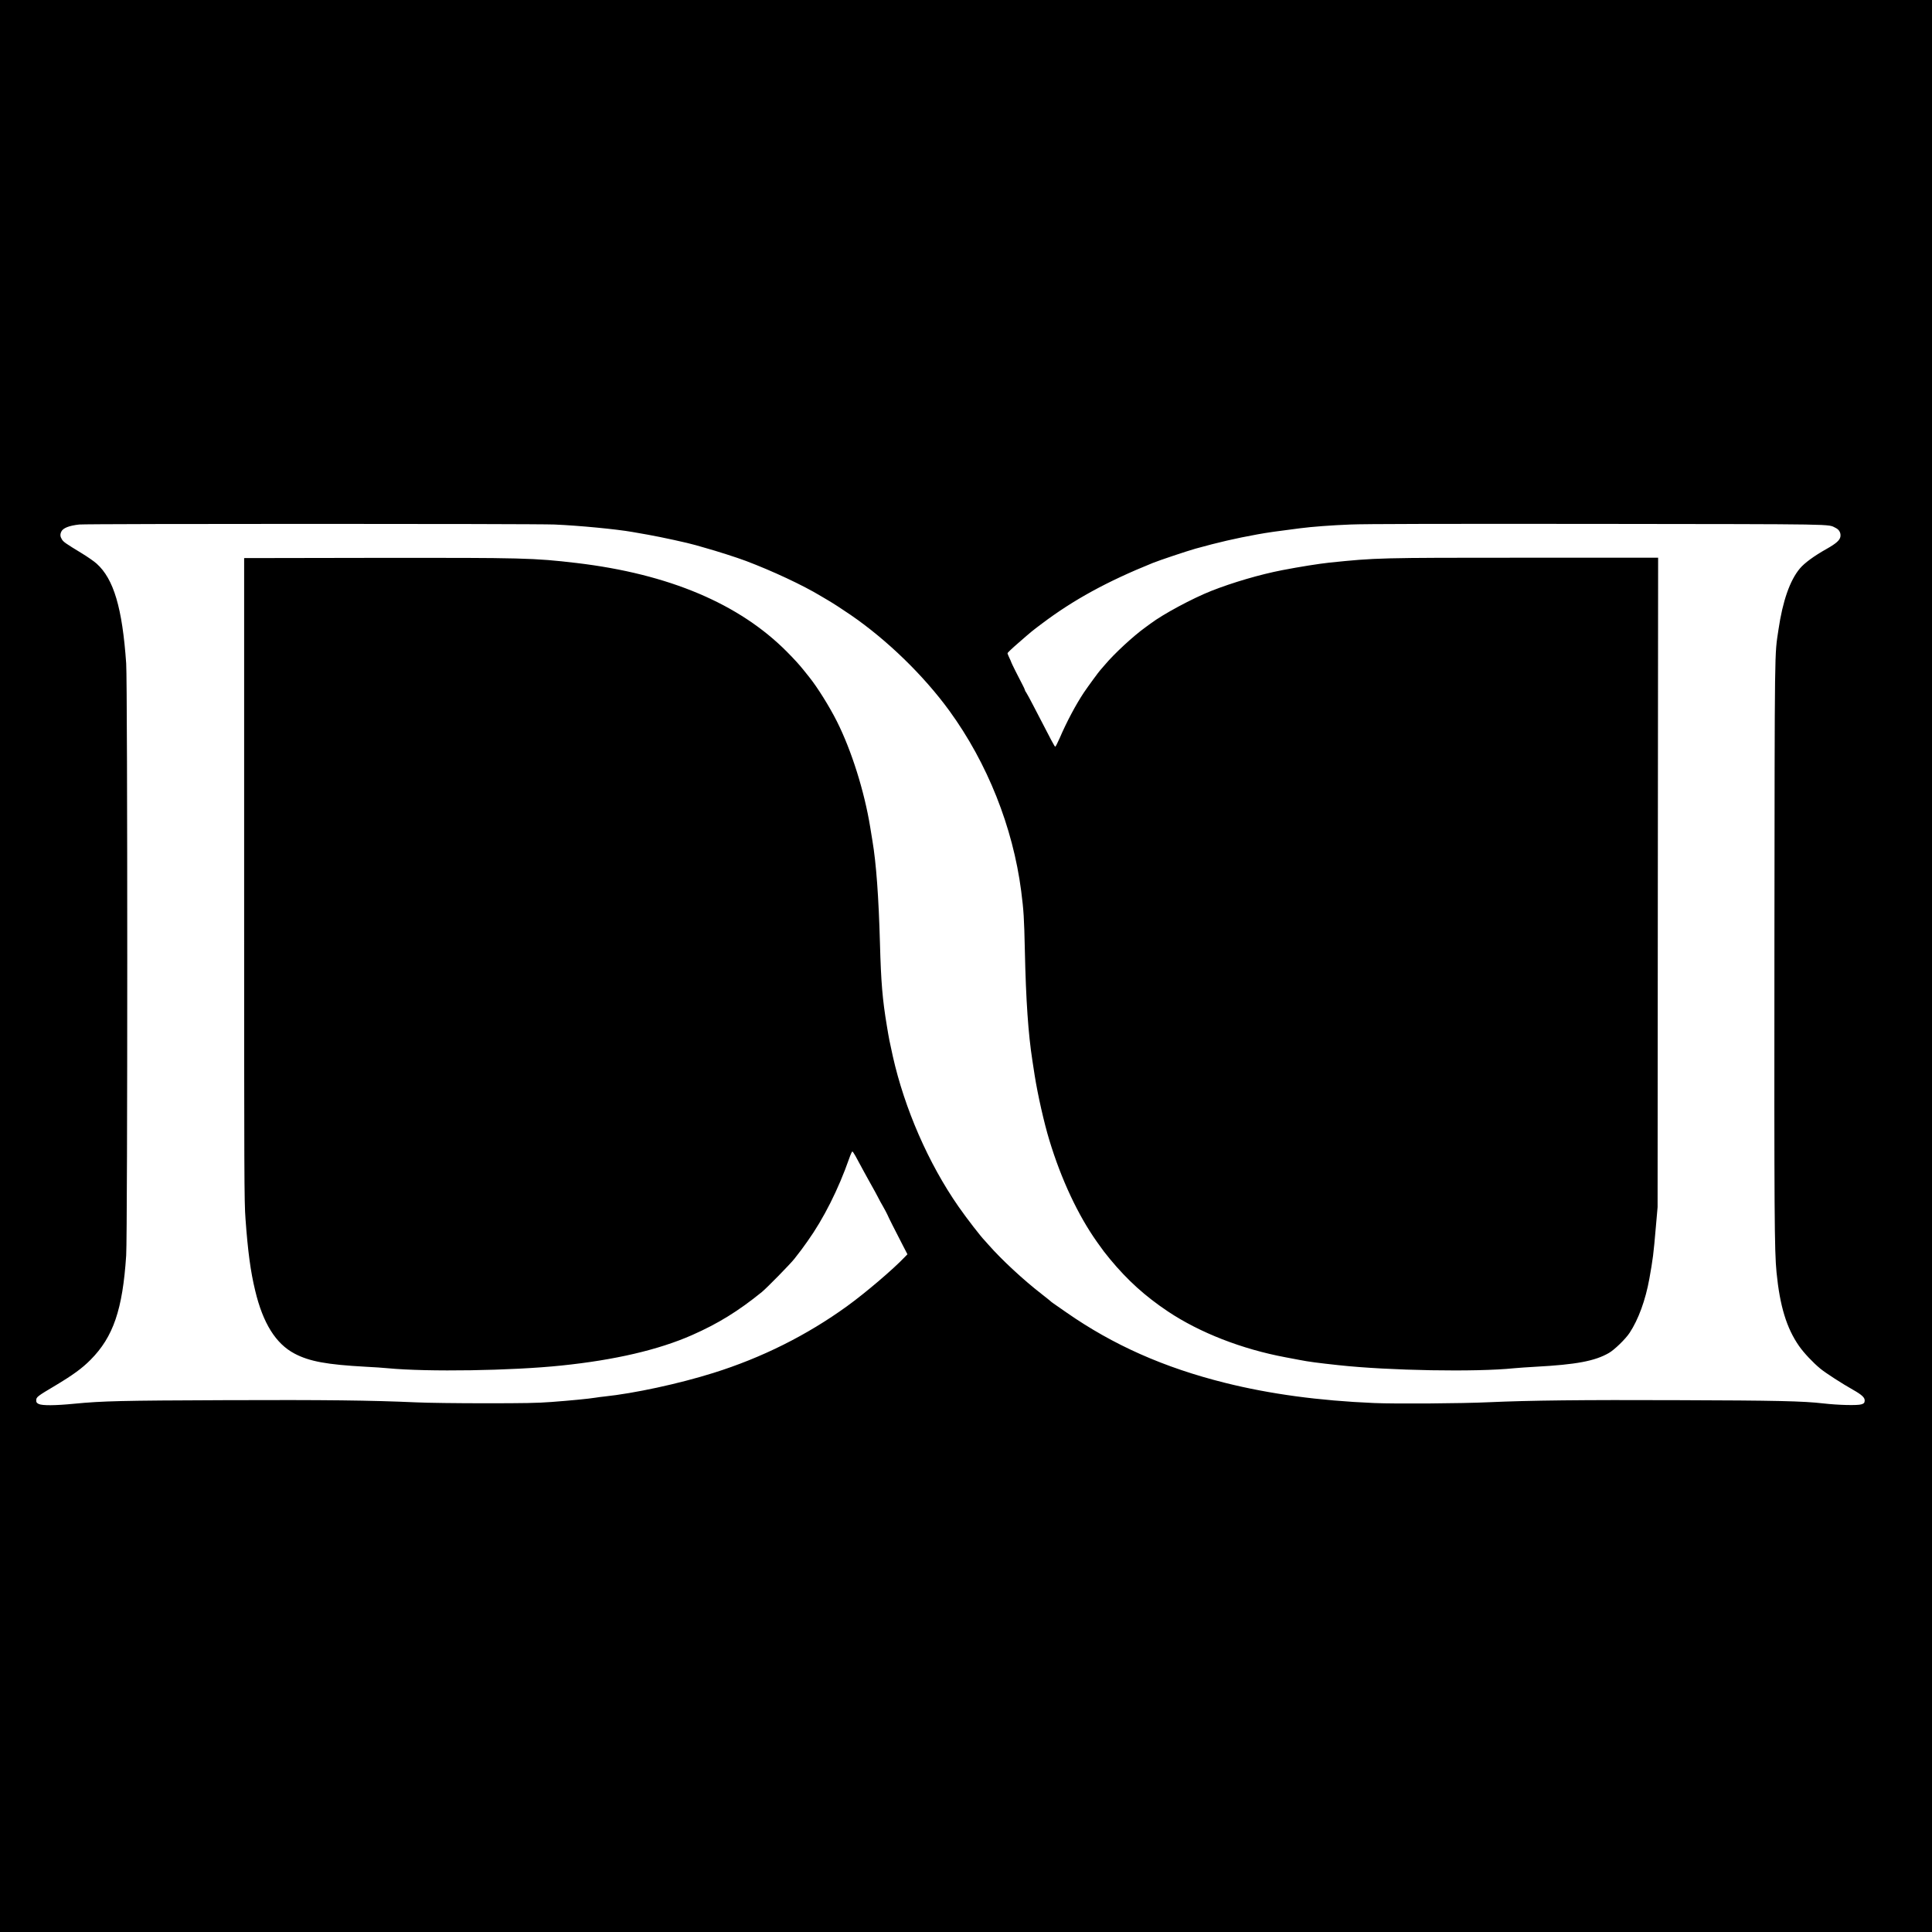 <?xml version="1.0" standalone="no"?>
<!DOCTYPE svg PUBLIC "-//W3C//DTD SVG 20010904//EN"
 "http://www.w3.org/TR/2001/REC-SVG-20010904/DTD/svg10.dtd">
<svg version="1.0" xmlns="http://www.w3.org/2000/svg"
 width="2560pt" height="2560pt" viewBox="0 0 2560 2560"
 preserveAspectRatio="xMidYMid meet">

<g transform="translate(0,2560) scale(0.1,-0.1)"
fill="#000000" stroke="none">
<path d="M0 12800 l0 -12800 12800 0 12800 0 0 12800 0 12800 -12800 0 -12800
0 0 -12800z m7345 5850 c329 -14 826 -62 1035 -99 30 -6 123 -22 205 -36 175
-31 538 -110 635 -139 25 -8 81 -24 125 -36 145 -40 418 -127 540 -173 349
-132 754 -321 990 -464 11 -6 56 -33 100 -59 73 -43 176 -110 295 -191 484
-332 969 -803 1311 -1273 502 -691 840 -1539 950 -2385 34 -266 39 -352 49
-795 14 -653 45 -1103 100 -1455 5 -33 19 -121 30 -195 40 -253 124 -628 195
-860 157 -518 381 -996 634 -1351 91 -128 91 -127 170 -224 230 -278 464 -490
766 -692 422 -282 982 -500 1560 -608 77 -14 160 -30 185 -35 117 -23 237 -39
515 -69 668 -73 1825 -93 2326 -41 52 5 182 14 289 20 536 29 782 75 968 182
74 42 222 186 275 267 117 177 211 435 262 718 47 264 54 313 87 698 l22 250
3 4303 4 4302 -1753 0 c-1962 0 -1976 -1 -2603 -65 -138 -15 -387 -54 -625
-100 -291 -56 -659 -164 -940 -275 -250 -99 -639 -308 -805 -433 -24 -18 -55
-41 -71 -52 -156 -112 -410 -347 -530 -490 -33 -38 -62 -72 -65 -75 -14 -13
-162 -215 -216 -295 -106 -159 -230 -391 -322 -606 -28 -63 -53 -113 -58 -113
-10 2 -39 56 -283 529 -45 88 -91 172 -101 187 -11 14 -19 30 -19 36 0 5 -12
31 -26 58 -42 78 -154 302 -154 308 0 4 -11 29 -25 58 -14 28 -25 57 -25 63 0
6 64 67 143 135 186 162 174 152 312 256 419 316 865 560 1469 804 91 37 457
159 567 190 311 86 524 135 819 189 146 26 241 40 565 81 162 21 417 40 670
50 177 8 1217 10 3270 8 3250 -4 3049 0 3158 -53 48 -23 72 -68 63 -118 -9
-47 -58 -90 -182 -160 -166 -93 -294 -187 -355 -260 -132 -157 -228 -433 -283
-808 -53 -357 -50 -115 -54 -4134 -3 -3636 0 -4100 28 -4385 44 -446 133 -738
298 -975 63 -91 186 -221 282 -300 70 -58 292 -201 433 -280 120 -68 159 -105
155 -147 -3 -28 -9 -35 -43 -46 -50 -17 -305 -11 -505 12 -269 31 -616 39
-1935 43 -1265 5 -1957 -3 -2490 -27 -363 -17 -1243 -23 -1525 -11 -733 31
-1382 119 -1975 267 -810 202 -1484 501 -2104 933 -188 130 -206 143 -211 150
-3 3 -57 47 -120 96 -240 186 -527 452 -701 650 -24 28 -46 52 -49 55 -51 51
-238 292 -350 453 -398 572 -714 1297 -870 1992 -43 193 -51 233 -79 404 -58
347 -77 576 -91 1089 -17 618 -50 1067 -100 1362 -5 30 -19 113 -30 184 -77
472 -247 1012 -440 1396 -99 197 -261 457 -368 589 -24 31 -59 74 -76 95 -53
66 -117 137 -216 237 -633 639 -1567 1034 -2790 1179 -573 67 -689 70 -2665
68 l-1740 -3 0 -4255 c0 -3991 1 -4270 18 -4500 31 -430 67 -699 128 -950 103
-433 273 -705 522 -836 197 -104 430 -146 942 -174 105 -5 237 -14 295 -20
527 -50 1639 -33 2300 36 707 73 1286 208 1729 403 347 153 614 318 926 571
65 53 375 369 431 440 92 117 100 129 172 230 214 299 412 693 554 1099 18 52
37 94 42 93 5 0 23 -27 41 -59 92 -170 148 -274 176 -323 89 -159 105 -189
126 -230 12 -25 40 -76 63 -115 22 -38 48 -88 58 -109 17 -41 90 -185 203
-404 l63 -122 -35 -36 c-154 -163 -521 -475 -764 -651 -535 -387 -1132 -685
-1775 -886 -456 -143 -1045 -270 -1445 -312 -33 -3 -85 -10 -115 -15 -84 -14
-330 -38 -585 -57 -185 -14 -356 -17 -880 -17 -357 0 -767 5 -910 12 -607 27
-1201 34 -2530 29 -1379 -5 -1625 -11 -2000 -47 -252 -25 -424 -26 -471 -4
-28 14 -34 22 -34 48 0 44 14 55 252 196 235 141 355 228 468 342 301 303 425
665 472 1383 19 292 19 7573 0 7845 -51 733 -165 1118 -391 1321 -33 30 -122
92 -198 138 -217 132 -242 150 -263 184 -23 37 -25 65 -8 102 22 48 102 80
239 95 111 11 6021 11 6294 0z"/>
</g>
</svg>
